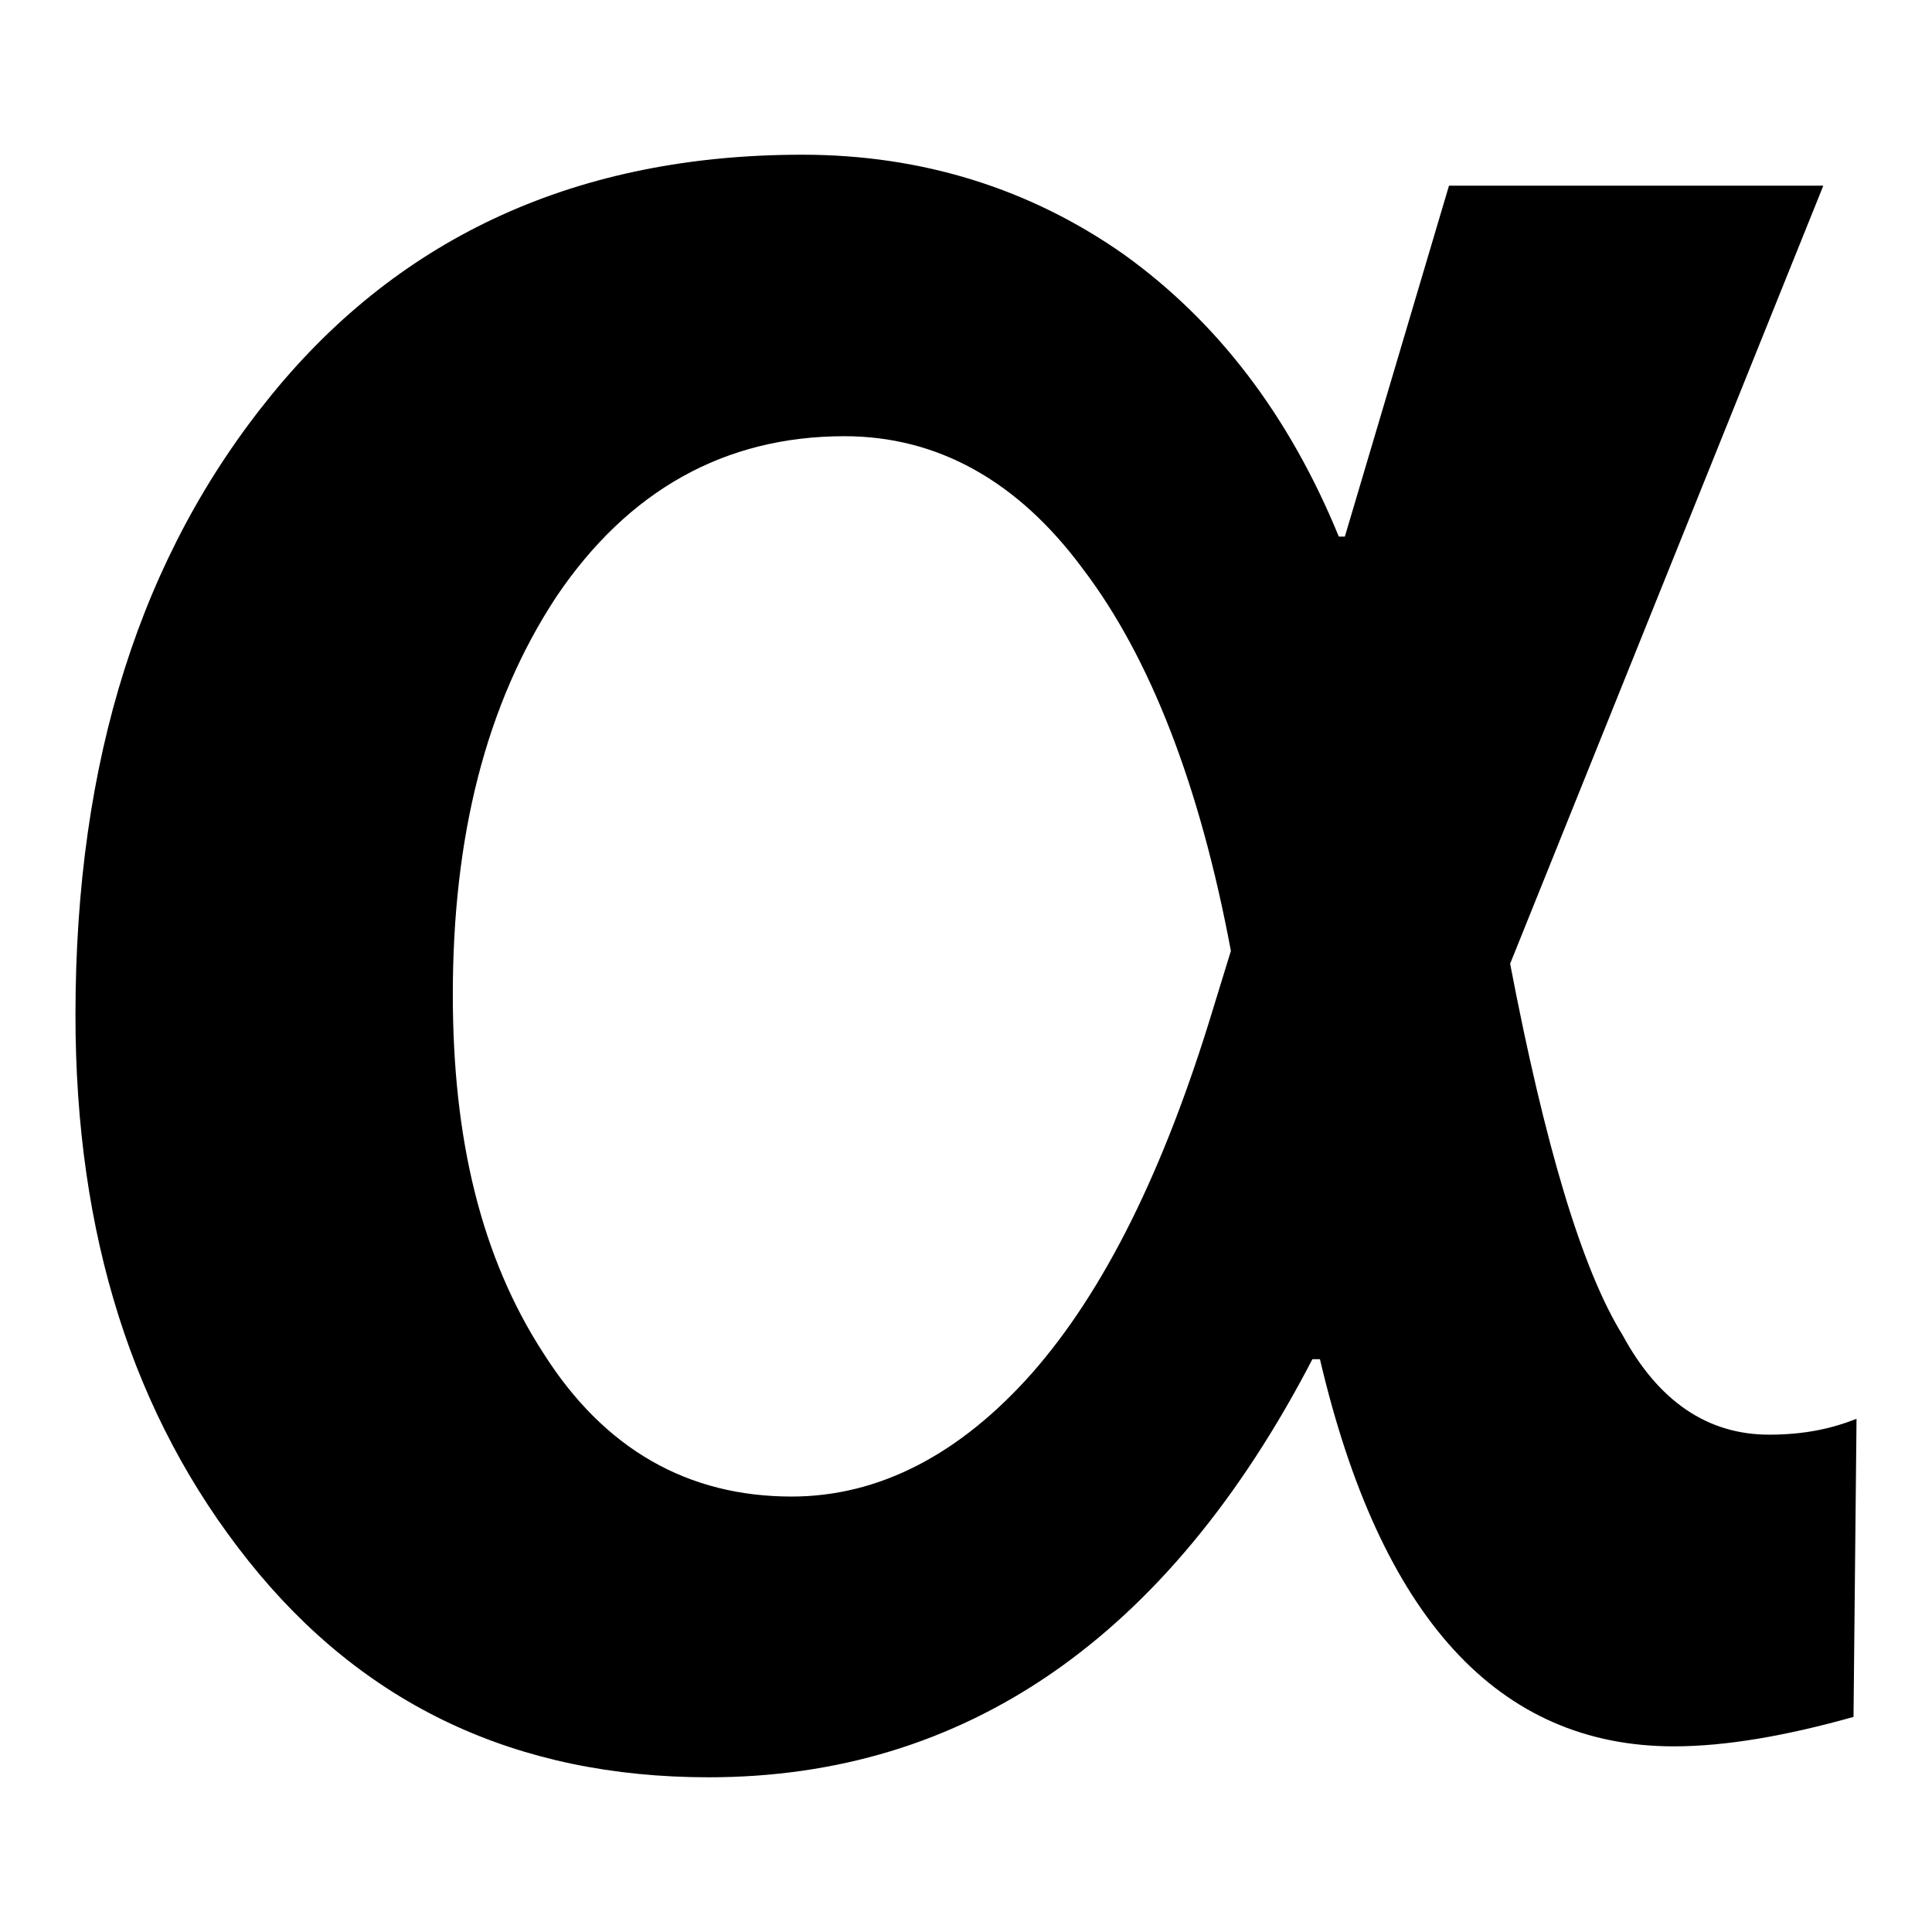 <?xml version="1.0" encoding="utf-8"?>
<!-- Svg Vector Icons : http://www.onlinewebfonts.com/icon -->
<!DOCTYPE svg PUBLIC "-//W3C//DTD SVG 1.1//EN" "http://www.w3.org/Graphics/SVG/1.1/DTD/svg11.dtd">
<svg version="1.1" xmlns="http://www.w3.org/2000/svg" xmlns:xlink="http://www.w3.org/1999/xlink" x="0px" y="0px" viewBox="0 0 256 256" enable-background="new 0 0 256 256" xml:space="preserve">
<g> <path fill="#000000" d="M245.6,227.5c-8.9,2.5-16.9,3.9-23.8,3.9c-23.3,0-38.9-17.1-46.9-51.3h-1c-19.2,37-46.1,55.4-80,55.4 c-25.4,0-45.7-9.5-61-28.7C17.6,187.6,10,163.6,10,134.5c0-33.9,8.7-61,26-82.2c17.2-21.1,40.7-31.8,70.3-31.8 c15.9,0,30.2,4.5,42.6,13.2c12.4,8.9,21.9,21.3,28.5,37.4h0.8l13.8-46.5h49.6l-41.5,103.1c4.6,24,9.5,40.5,14.9,49.2 c4.7,8.7,11.2,13.2,19.4,13.2c4.7,0,8.3-0.8,11.6-2.1L245.6,227.5 M163.1,126c-4.1-21.9-10.7-38.9-19.6-50.6 c-8.7-11.8-19.4-17.6-31.6-17.6c-15.9,0-28.7,7.2-38.2,21.3C64.3,93.4,60,111,60,131.8c0,19,3.7,34.7,12,47.5 c8.1,12.8,19.2,19,32.9,19c11.6,0,22.3-5.6,31.8-16.3c9.7-11,17.6-27.1,24-48.2L163.1,126z"/></g>
</svg>